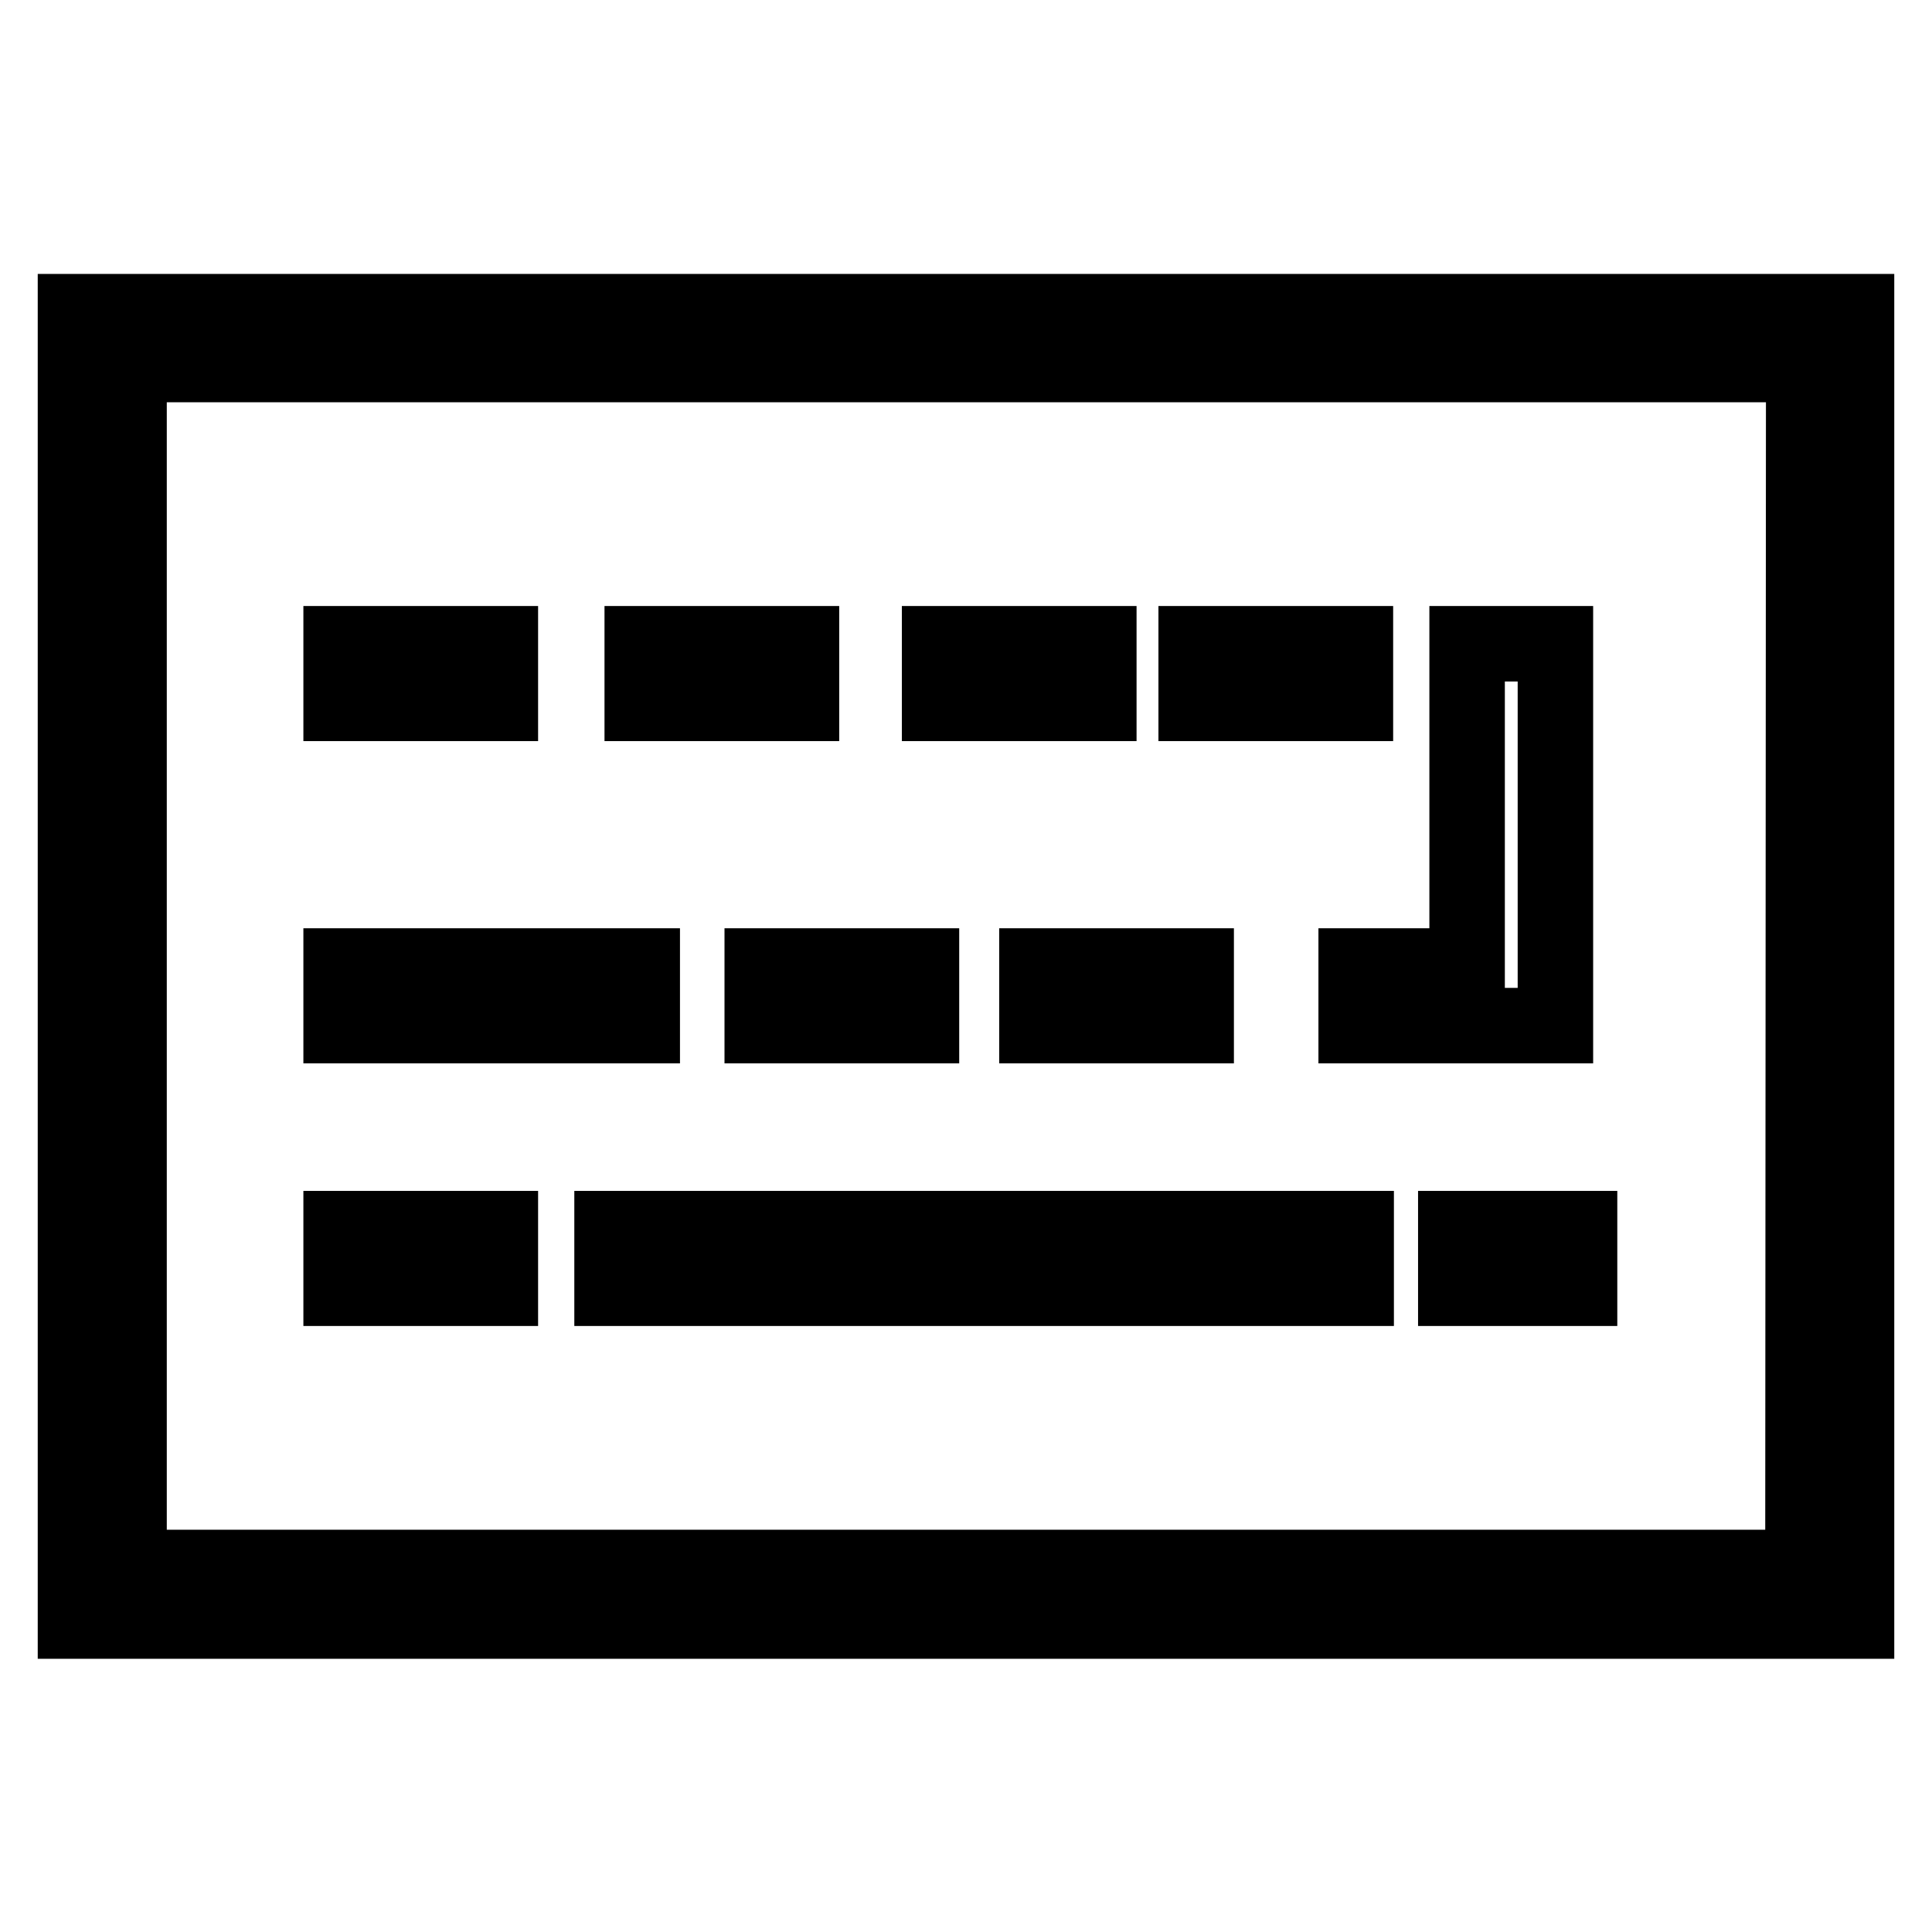 <?xml version="1.0" encoding="utf-8"?>
<!-- Svg Vector Icons : http://www.onlinewebfonts.com/icon -->
<!DOCTYPE svg PUBLIC "-//W3C//DTD SVG 1.1//EN" "http://www.w3.org/Graphics/SVG/1.1/DTD/svg11.dtd">
<svg version="1.1" xmlns="http://www.w3.org/2000/svg" xmlns:xlink="http://www.w3.org/1999/xlink" x="0px" y="0px" viewBox="0 0 256 256" enable-background="new 0 0 256 256" xml:space="preserve">
<g> <path stroke-width="10" fill-opacity="0" stroke="#000000"  d="M10,41.3v173.5h236V41.3H10z M238.9,207.7H17.1V48.3H239L238.9,207.7L238.9,207.7z"/> <path stroke-width="10" fill-opacity="0" stroke="#000000"  d="M45.2,85.3h21.1v7.9H45.2V85.3z M124.5,85.3h21.1v7.9h-21.1V85.3z M137.4,128h21.1v7.9h-21.1V128z  M158.5,85.3h21.1v7.9h-21.1V85.3z M85.1,85.3h21.1v7.9H85.1V85.3z M192.9,162.8h16.4v7.9h-16.4V162.8z M45.2,162.8h21.1v7.9H45.2 V162.8z M101,128h21.1v7.9H101V128z M45.2,128h39.9v7.9H45.2V128z M81.1,162.8h98.6v7.9H81.1V162.8z M179.7,135.9h26.4V85.3h-11.7 V128h-14.7V135.9z"/></g>
</svg>